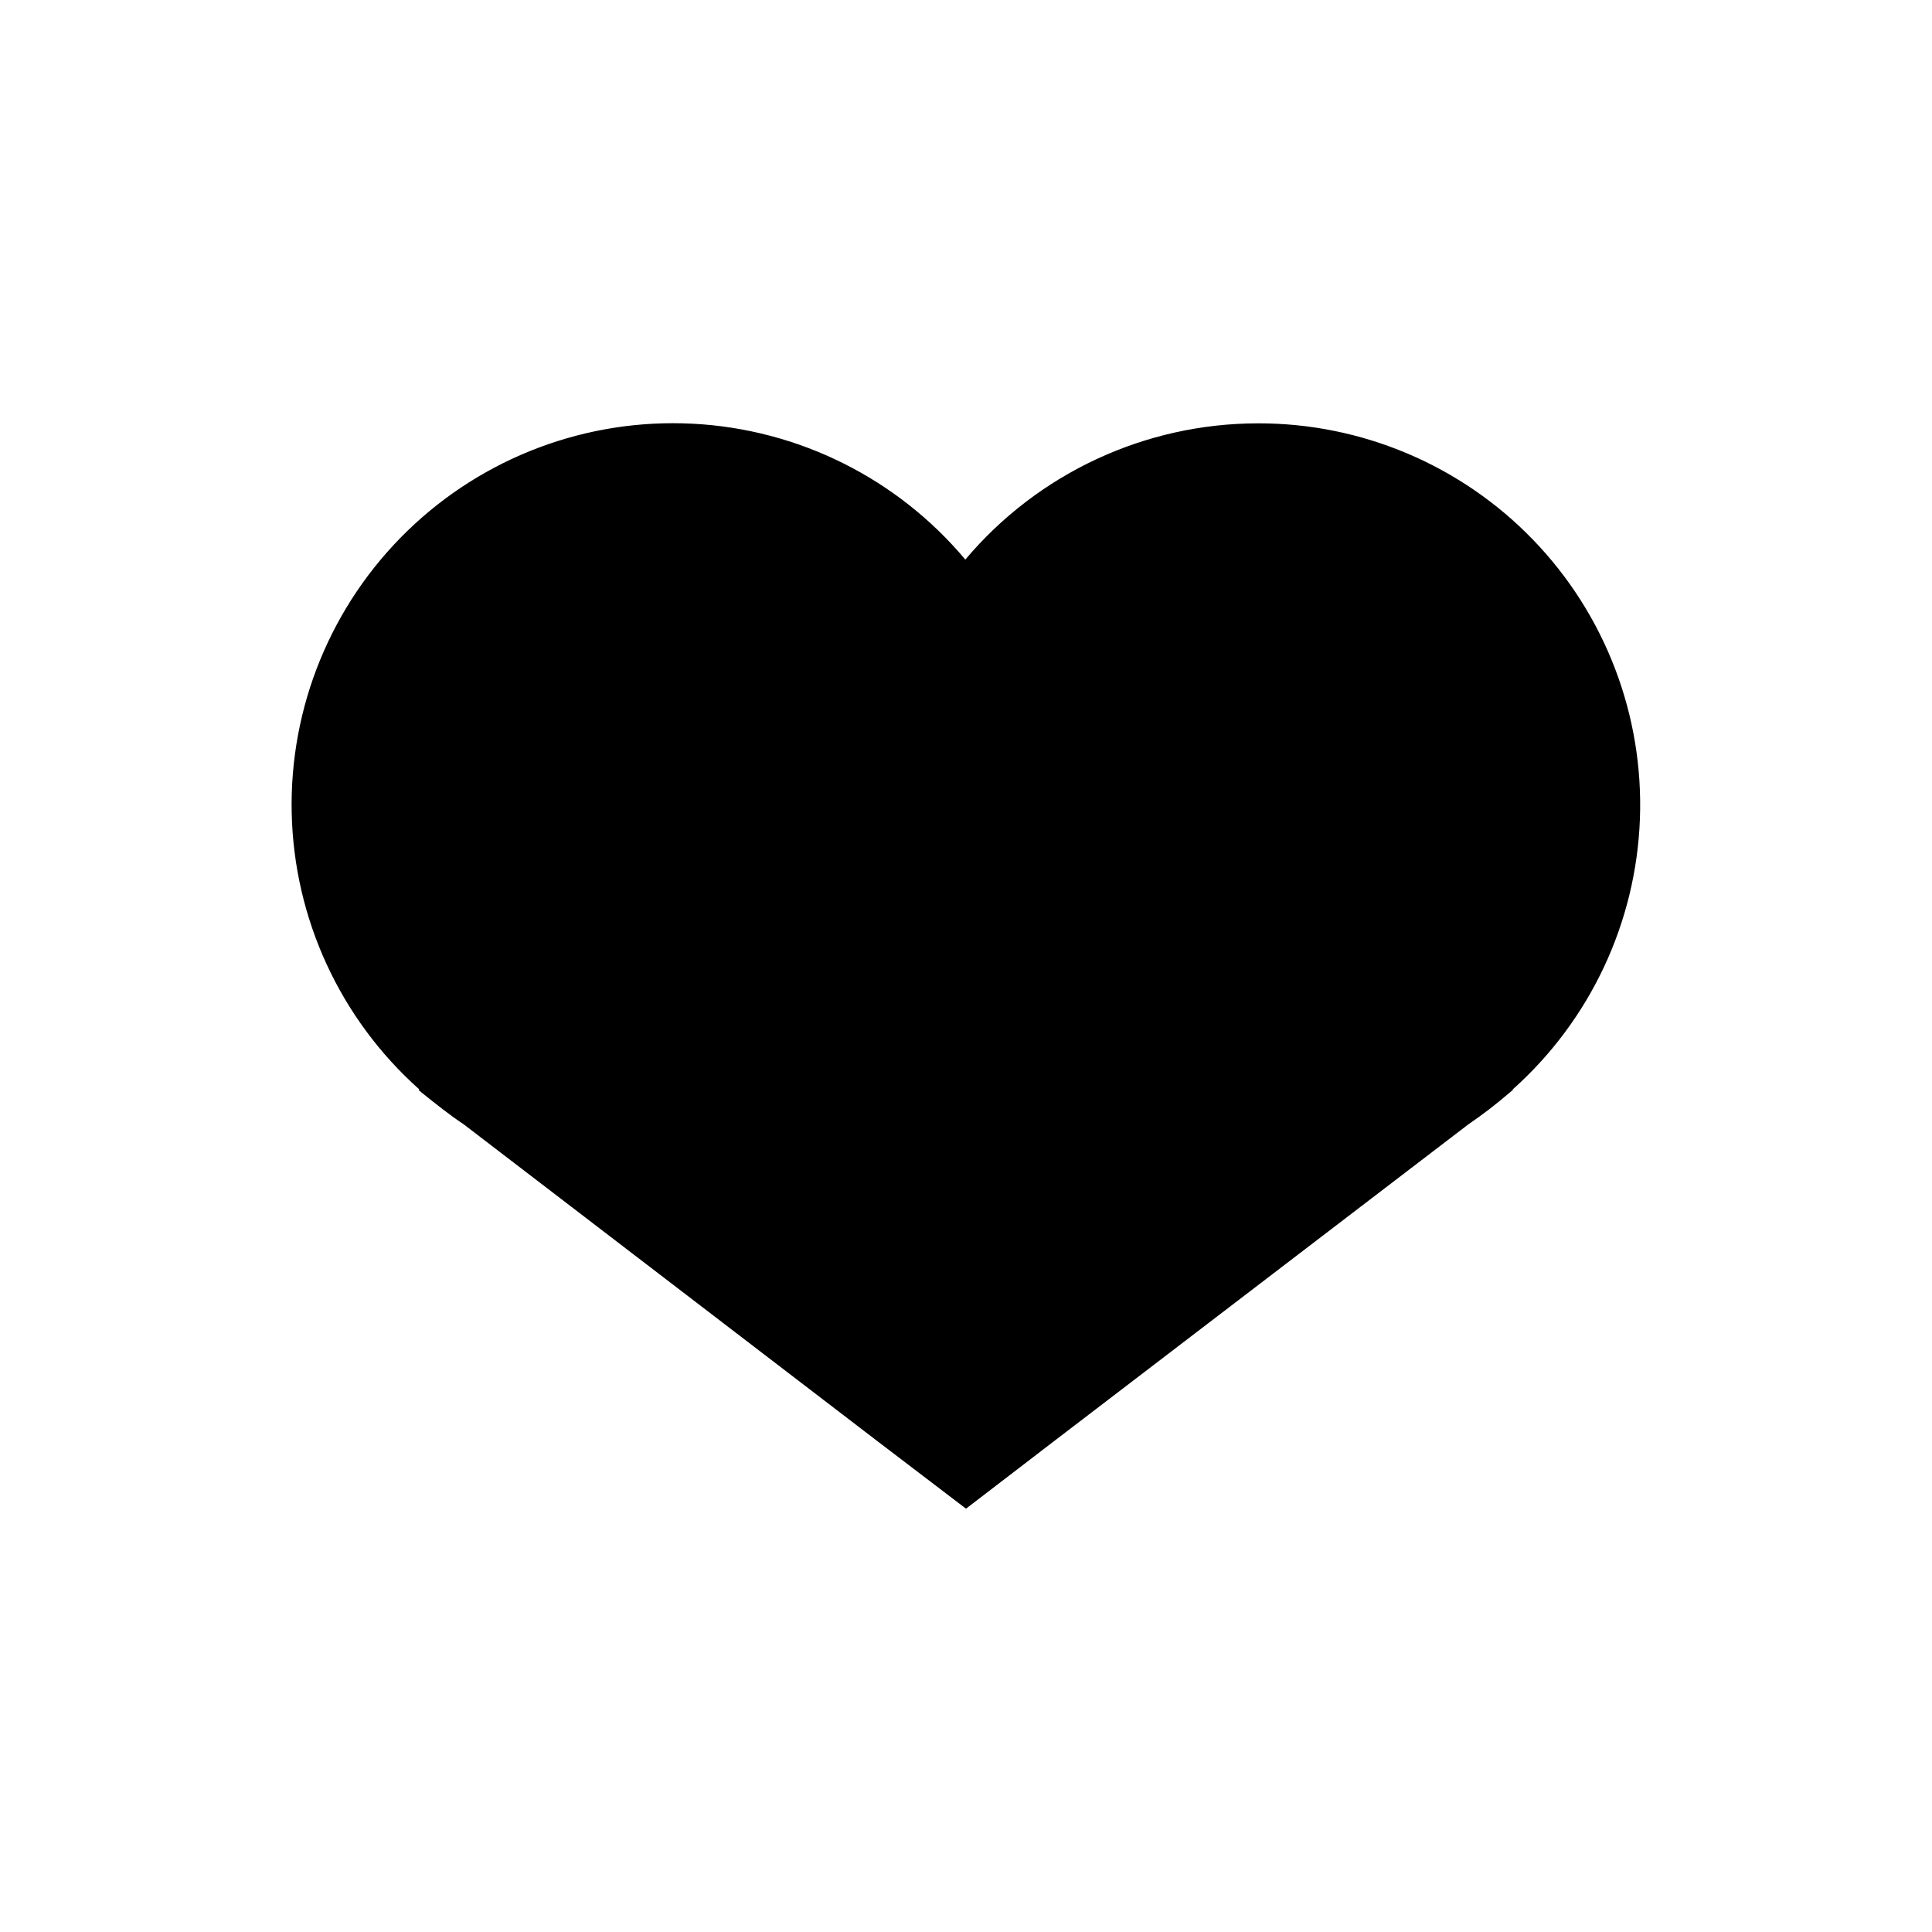 <?xml version="1.0" encoding="UTF-8"?>
<!-- The Best Svg Icon site in the world: iconSvg.co, Visit us! https://iconsvg.co -->
<svg fill="#000000" width="800px" height="800px" version="1.1" viewBox="144 144 512 512" xmlns="http://www.w3.org/2000/svg">
 <path d="m477.36 256.19c-29.906 0.02-58.277 13.23-77.539 36.105-18.039-21.52-44.219-34.566-72.266-36.008-28.047-1.445-55.426 8.844-75.582 28.398-20.156 19.555-31.266 46.613-30.672 74.691 0.598 28.074 12.844 54.637 33.809 73.32l-0.176 0.176 1.074 0.891c3.578 2.856 7.144 5.719 10.914 8.219l109.16 83.605 23.918 18.227 23.762-18.223 109.34-83.605c3.723-2.539 7.305-5.285 10.723-8.223l1.074-0.891v-0.176c20.512-18.312 32.676-44.191 33.695-71.668 1.02-27.477-9.199-54.184-28.297-73.965-19.098-19.781-45.43-30.93-72.926-30.875z"/>
</svg>